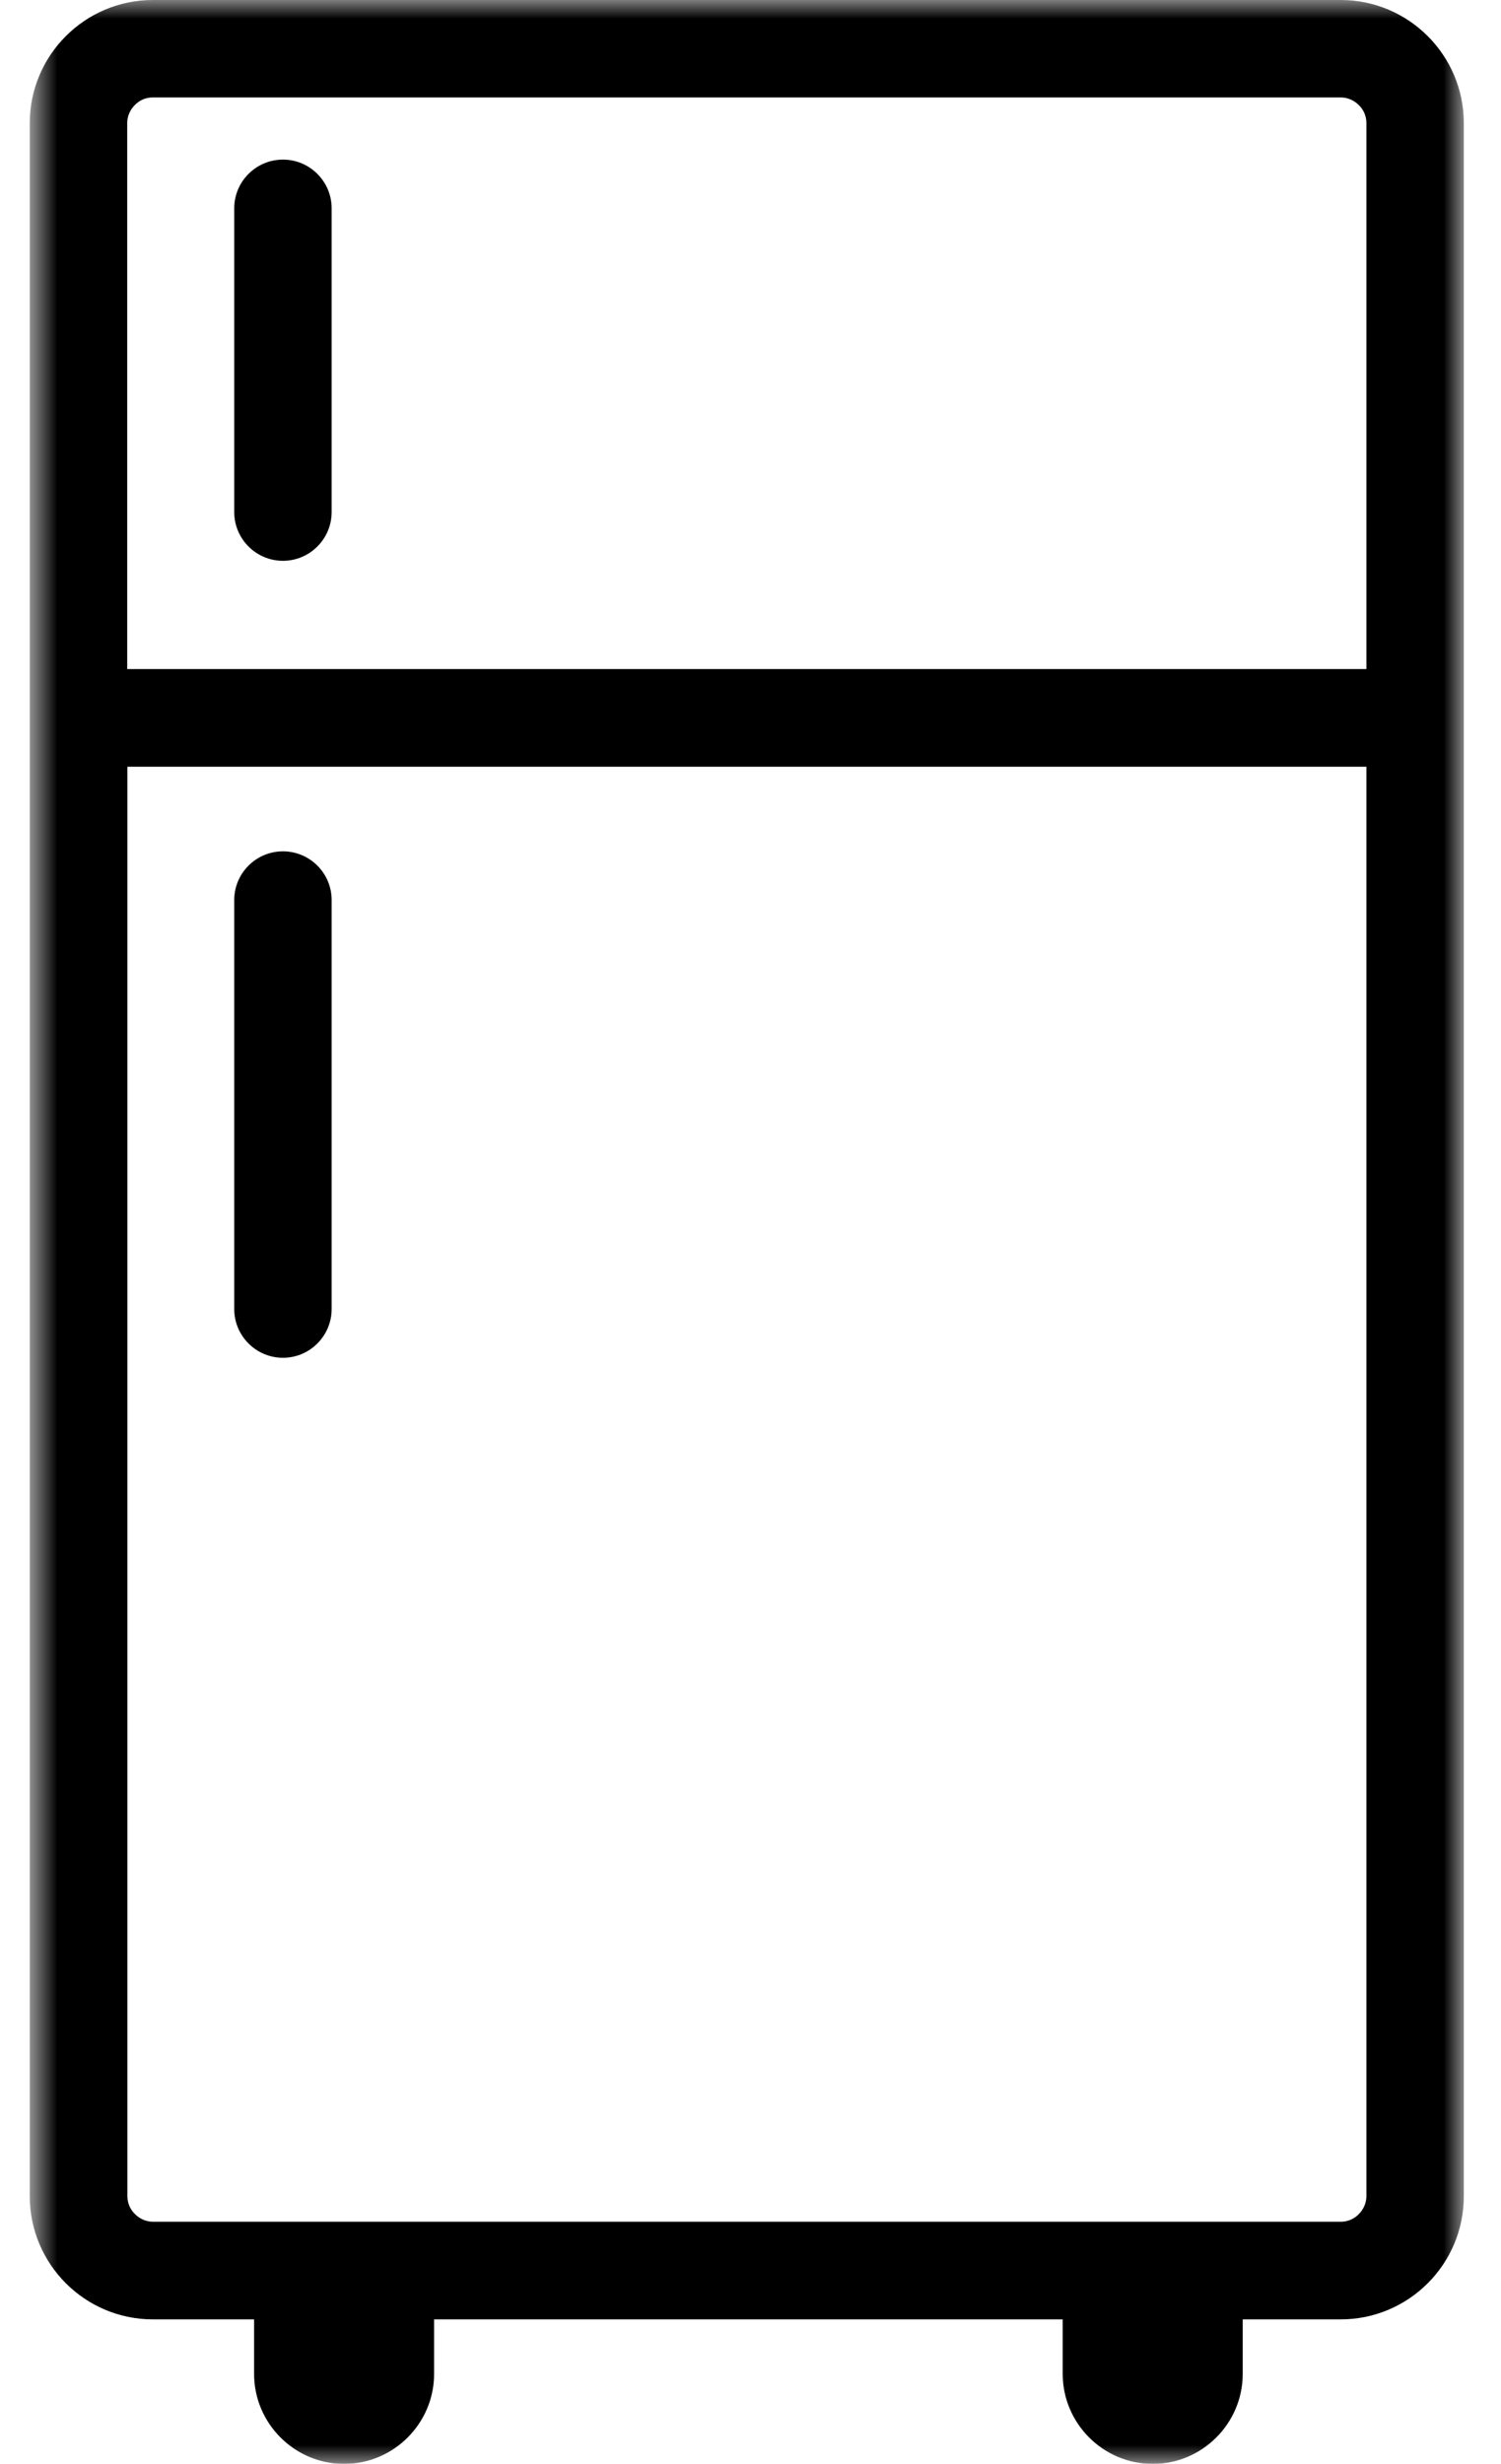 <svg width="39" height="64" viewBox="0 0 39 64" fill="none" xmlns="http://www.w3.org/2000/svg">
<mask id="mask0_17_567" style="mask-type:luminance" maskUnits="userSpaceOnUse" x="0" y="0" width="39" height="64">
<path d="M38.034 0H0.773V64H38.034V0Z" fill="white"/>
</mask>
<g mask="url(#mask0_17_567)">
<path d="M3.971 0H34.836C35.716 0 36.518 0.359 37.096 0.938C37.675 1.516 38.034 2.318 38.034 3.198V18.651V57.052C38.034 57.932 37.675 58.734 37.096 59.312C36.518 59.891 35.716 60.25 34.836 60.25H32.289V61.667C32.289 62.953 31.237 64.005 29.951 64.005C28.664 64.005 27.612 62.953 27.612 61.667V60.25H11.279V61.667C11.279 62.953 10.227 64.005 8.94 64.005C7.654 64.005 6.602 62.953 6.602 61.667V60.25H3.971C3.091 60.25 2.289 59.891 1.711 59.312C1.133 58.734 0.773 57.932 0.773 57.052V18.651V3.198C0.773 2.318 1.133 1.516 1.711 0.938C2.289 0.359 3.091 0 3.971 0ZM6.086 23.38C6.086 22.682 6.654 22.115 7.352 22.115C8.049 22.115 8.617 22.682 8.617 23.38V34.005C8.617 34.703 8.049 35.271 7.352 35.271C6.654 35.271 6.086 34.703 6.086 34.005V23.38ZM6.086 5.411C6.086 4.714 6.654 4.146 7.352 4.146C8.049 4.146 8.617 4.714 8.617 5.411V13.302C8.617 14 8.049 14.568 7.352 14.568C6.654 14.568 6.086 14 6.086 13.302V5.411ZM3.31 17.38H35.503V3.198C35.503 3.016 35.43 2.849 35.305 2.729C35.185 2.609 35.018 2.531 34.836 2.531H3.971C3.789 2.531 3.622 2.604 3.503 2.729C3.383 2.849 3.305 3.016 3.305 3.198V17.38H3.31ZM35.497 19.917H3.31V57.047C3.31 57.229 3.383 57.396 3.508 57.516C3.628 57.636 3.794 57.714 3.977 57.714H34.836C35.018 57.714 35.185 57.641 35.305 57.516C35.425 57.396 35.503 57.229 35.503 57.047V19.917H35.497Z" fill="black"/>
</g>
</svg>
